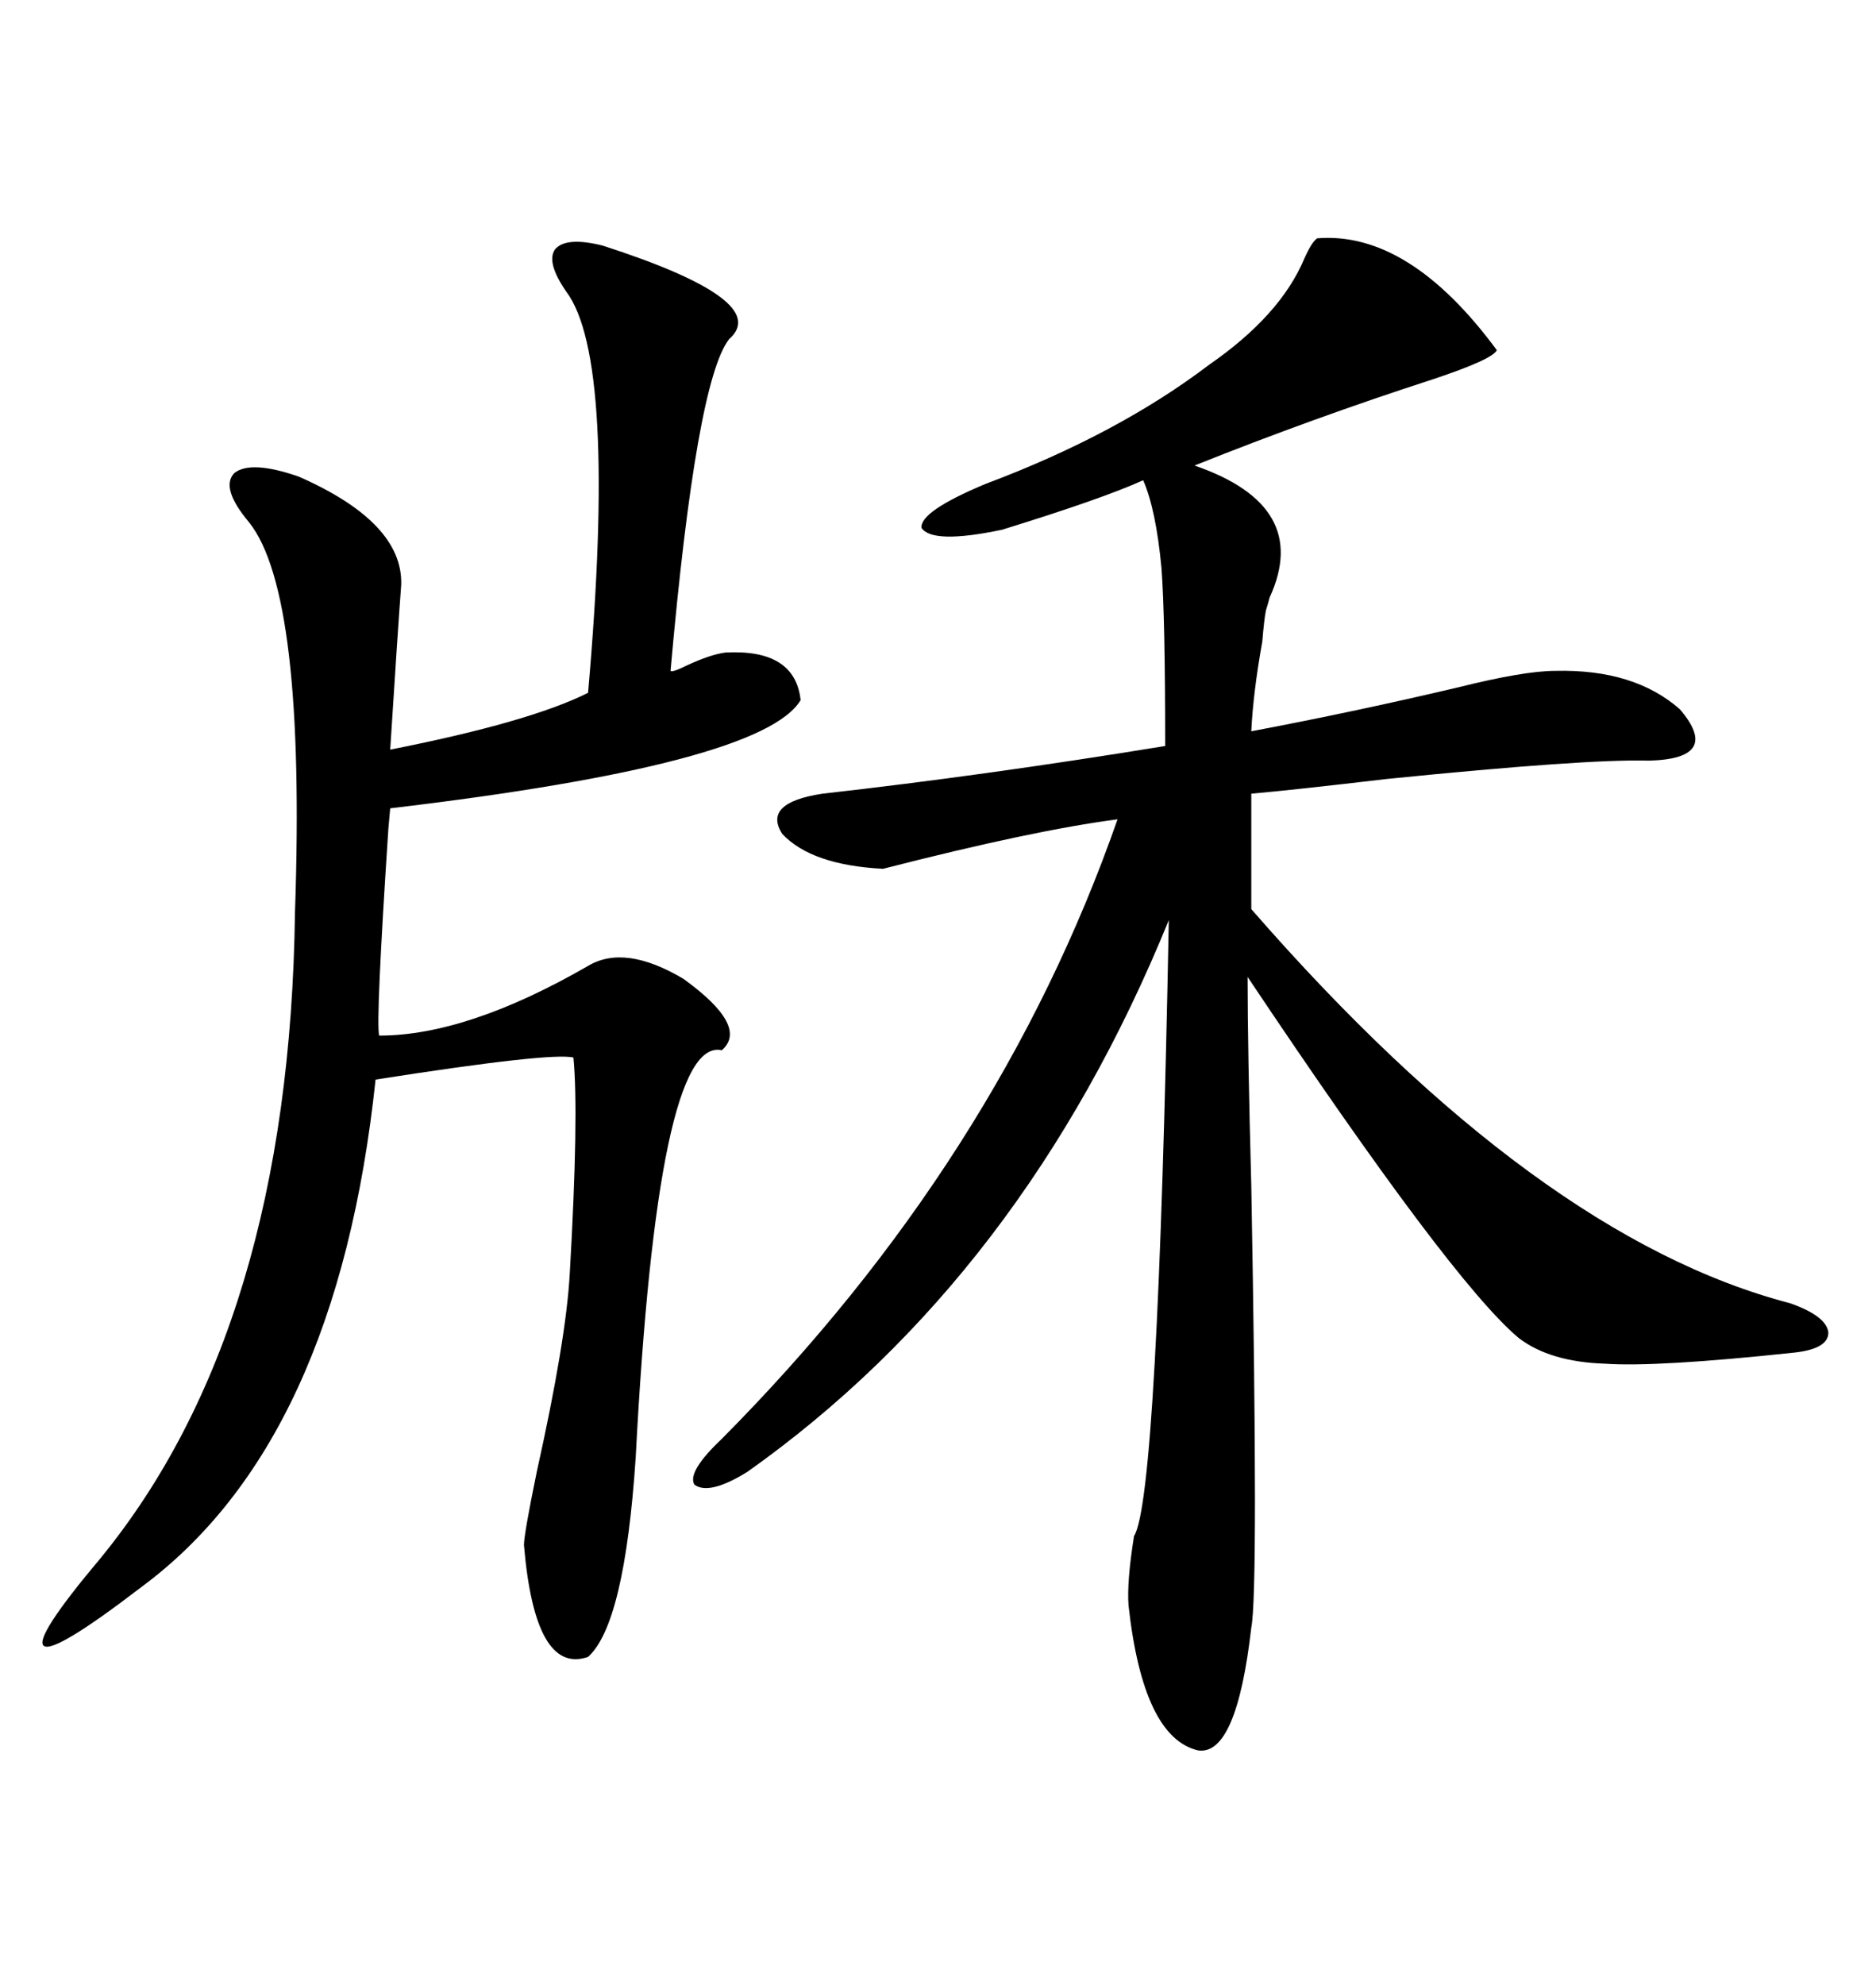 <svg xmlns="http://www.w3.org/2000/svg" xmlns:xlink="http://www.w3.org/1999/xlink" width="300" height="317.285"><path d="M210.64 38.09L210.64 38.09Q225.29 36.91 239.36 55.96L239.36 55.96Q238.77 57.42 229.10 60.64L229.10 60.64Q210.06 66.80 191.02 74.41L191.02 74.41Q209.77 80.86 203.03 95.51L203.03 95.51Q202.73 96.68 202.44 97.56L202.44 97.56Q202.15 99.02 201.86 102.54L201.86 102.54Q200.39 110.74 200.10 116.89L200.10 116.89Q217.09 113.67 233.20 109.86L233.20 109.86Q243.75 107.23 248.73 107.23L248.73 107.23Q261.33 106.93 268.65 113.38L268.65 113.38Q275.39 121.29 263.67 121.58L263.67 121.58Q253.71 121.29 221.78 124.51L221.78 124.51Q206.84 126.27 200.10 126.86L200.10 126.86L200.10 145.31Q245.80 197.75 286.23 208.30L286.23 208.30Q292.09 210.35 292.38 212.99L292.38 212.99Q292.38 215.63 286.82 216.21L286.82 216.21Q264.84 218.55 256.64 217.97L256.64 217.97Q247.85 217.68 242.87 213.87L242.87 213.87Q232.03 204.79 199.51 156.15L199.51 156.15Q199.51 167.58 200.10 189.55L200.10 189.55Q201.27 254.30 200.10 260.16L200.10 260.16Q197.75 280.66 191.60 279.79L191.60 279.79Q182.81 277.73 180.47 256.64L180.47 256.64Q180.18 252.83 181.35 245.51L181.35 245.51Q185.16 239.65 186.91 147.07L186.91 147.07Q163.77 203.91 119.53 235.25L119.53 235.25Q113.38 239.06 111.04 237.30L111.04 237.30Q109.86 235.25 115.43 229.98L115.43 229.98Q159.67 185.45 178.71 130.96L178.71 130.96Q165.23 132.71 141.21 138.87L141.21 138.87Q129.79 138.28 125.10 133.30L125.10 133.30Q121.88 128.32 131.54 126.86L131.54 126.86Q157.62 123.93 186.33 119.24L186.33 119.24Q186.33 98.73 185.74 90.82L185.74 90.82Q184.86 81.45 182.81 76.76L182.81 76.76Q176.37 79.69 160.25 84.67L160.25 84.67Q149.12 87.01 147.36 84.38L147.36 84.38Q147.07 81.74 157.62 77.34L157.62 77.34Q178.71 69.43 193.36 58.30L193.36 58.30Q204.79 50.39 208.59 41.31L208.59 41.31Q209.77 38.67 210.64 38.09ZM96.39 39.26L96.39 39.26Q123.63 48.05 116.60 54.20L116.60 54.20Q111.33 60.94 107.23 107.23L107.23 107.23Q107.52 107.52 109.86 106.35L109.86 106.35Q113.67 104.59 116.02 104.30L116.02 104.30Q127.15 103.71 128.03 111.91L128.03 111.91Q121.88 122.17 62.40 129.20L62.40 129.20Q62.40 129.20 62.11 132.42L62.11 132.42Q60.06 163.48 60.64 165.53L60.64 165.53Q74.71 165.53 94.04 154.39L94.04 154.39Q99.90 150.88 109.28 156.45L109.28 156.45Q119.82 164.06 115.43 167.87L115.43 167.87Q105.18 165.53 101.66 232.91L101.66 232.91Q99.90 259.57 94.04 264.84L94.04 264.84Q85.55 267.77 83.79 246.97L83.79 246.97Q83.79 245.21 85.84 235.25L85.84 235.25Q90.53 214.16 91.11 203.61L91.11 203.61Q92.58 178.13 91.70 169.04L91.70 169.04Q88.18 168.16 60.06 172.56L60.06 172.56Q53.91 230.57 22.56 253.71L22.56 253.71Q8.79 264.26 7.03 263.09L7.03 263.09Q5.27 261.91 16.11 249.02L16.11 249.02Q46.29 212.11 47.17 145.90L47.17 145.90Q48.93 94.92 39.84 83.50L39.84 83.50Q35.16 77.93 37.50 75.59L37.50 75.59Q40.14 73.54 47.75 76.17L47.75 76.17Q64.45 83.50 64.16 93.46L64.16 93.46Q63.57 101.37 62.40 119.82L62.40 119.82Q84.67 115.43 94.04 110.74L94.04 110.74Q98.73 57.42 90.53 46.58L90.53 46.58Q87.30 41.89 88.77 39.84L88.77 39.84Q90.53 37.79 96.39 39.26Z"/></svg>
